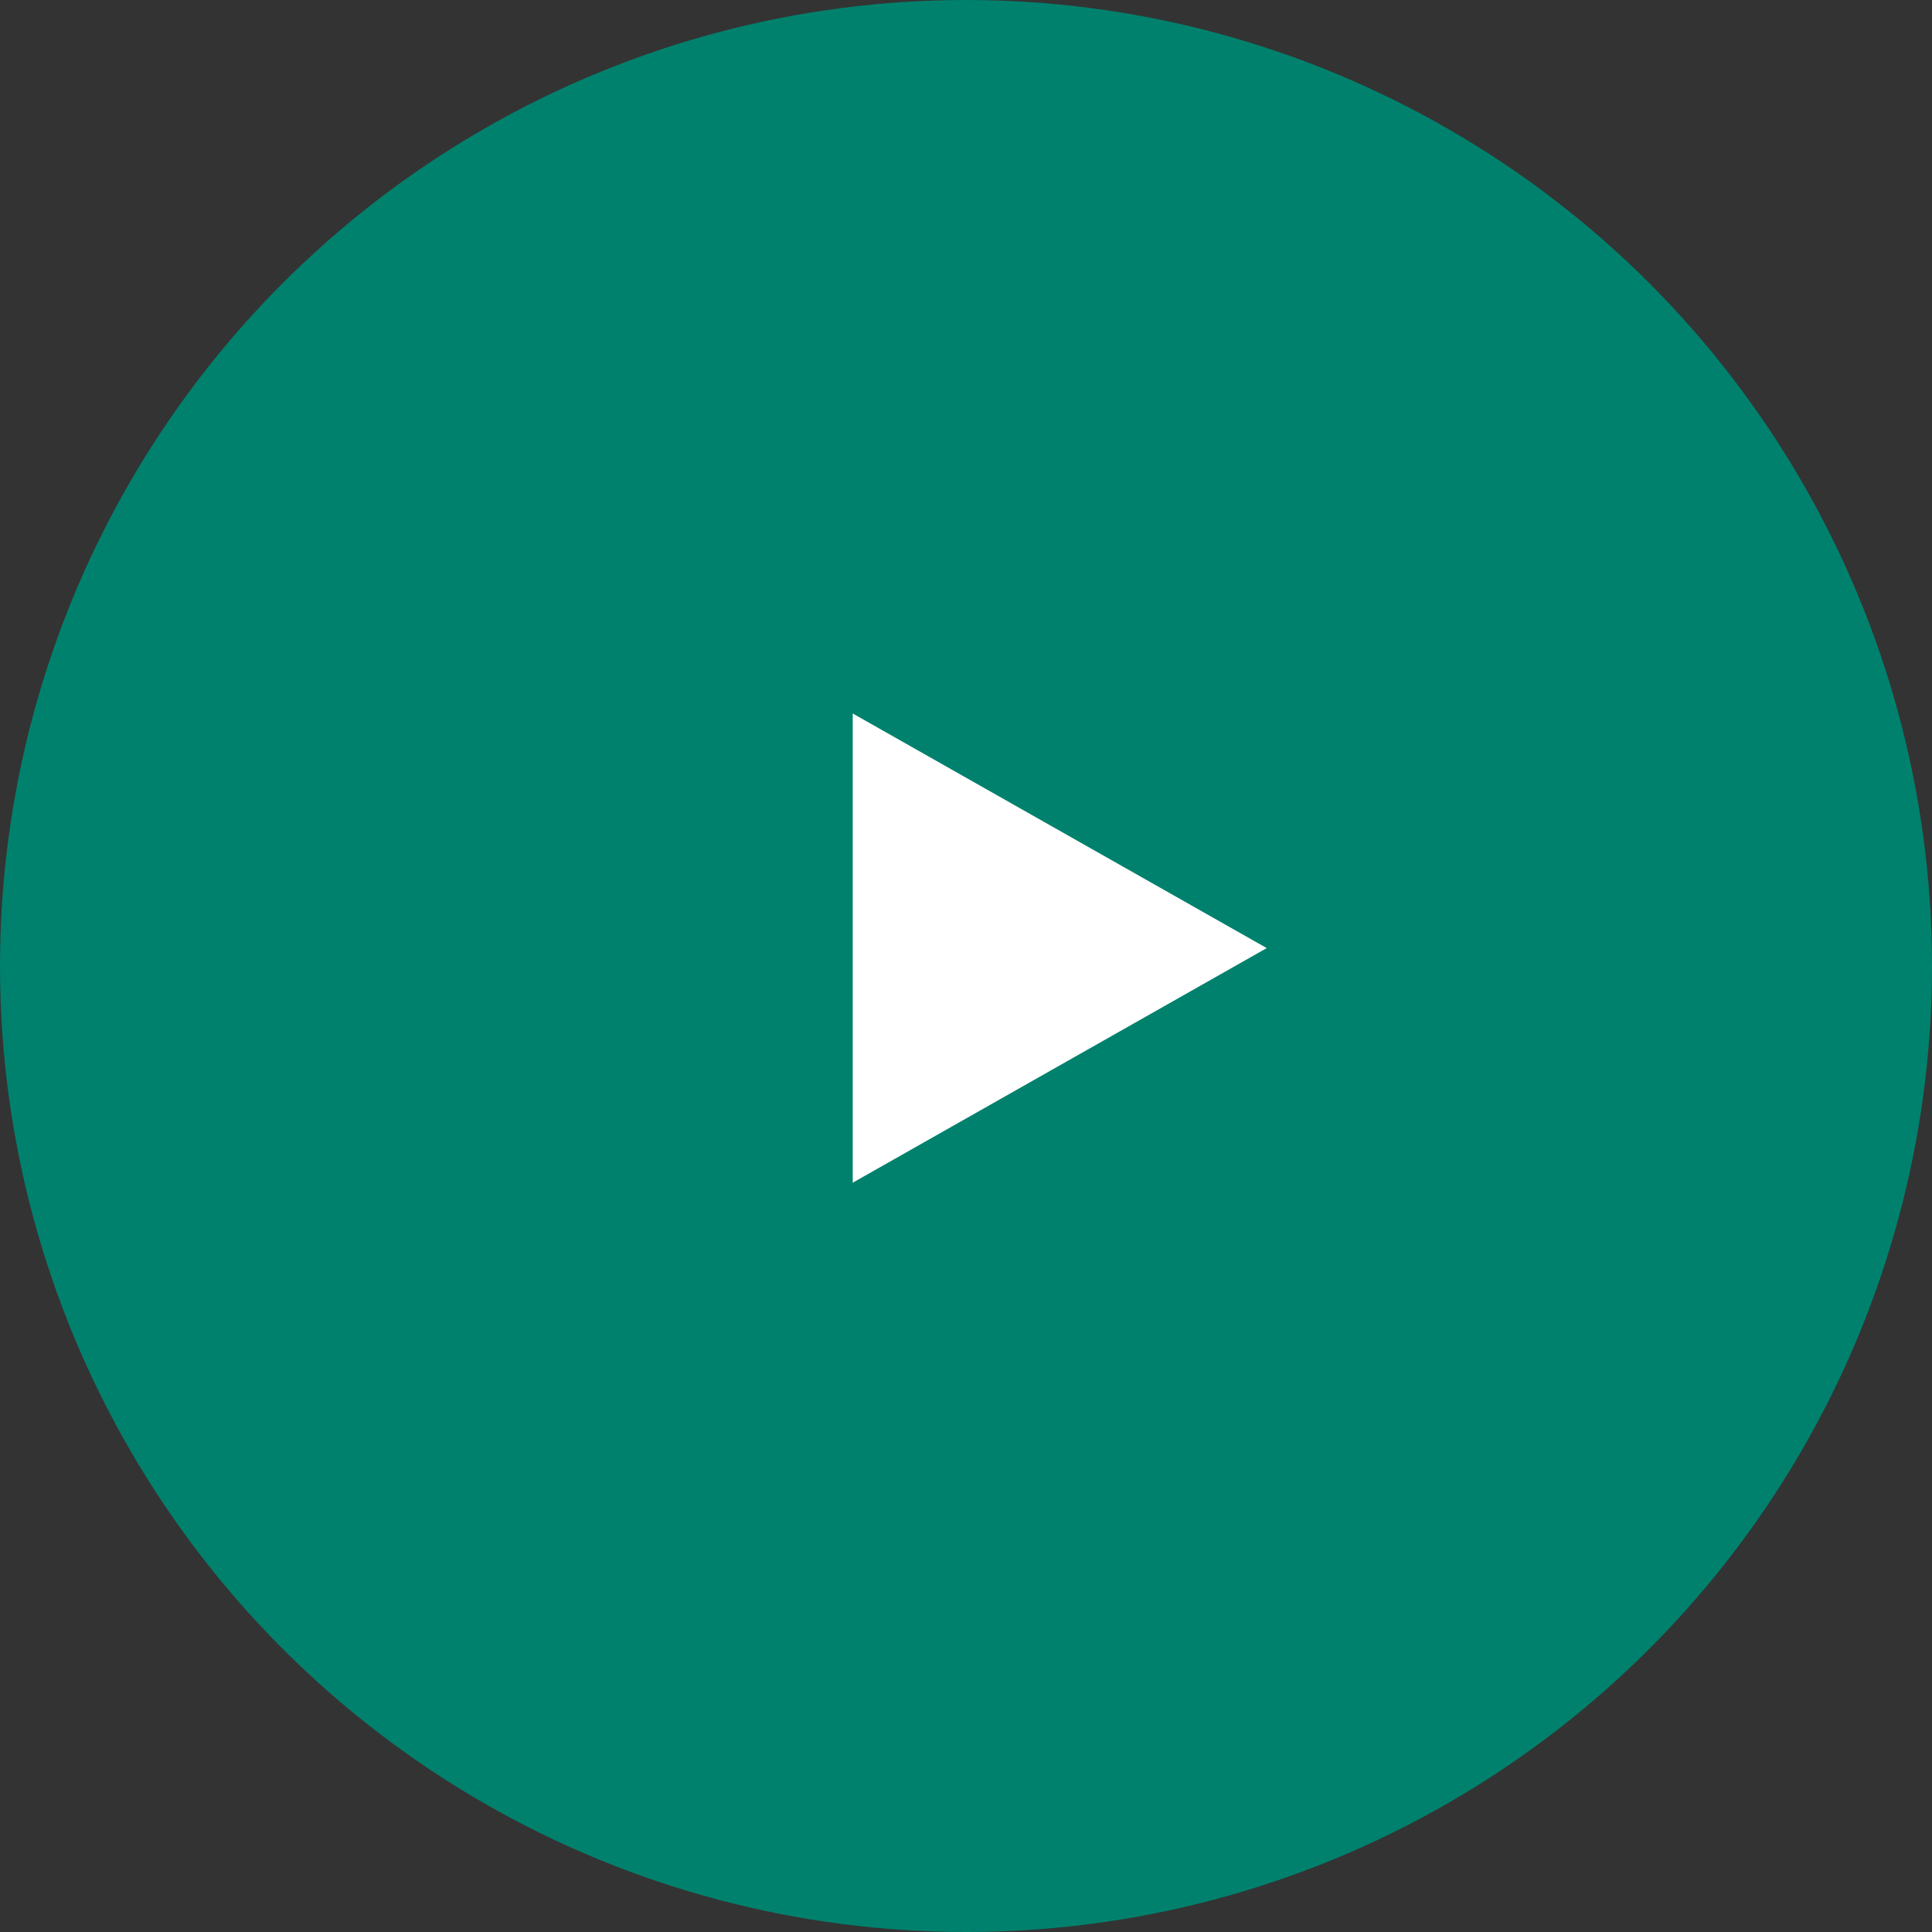 <svg id="Component_51_1" data-name="Component 51 – 1" xmlns="http://www.w3.org/2000/svg" width="70" height="70" viewBox="0 0 70 70">
  <rect x="0" y="0" width="70" height="70" fill="#333333" stroke="none"/>
  <circle id="Ellipse_3" data-name="Ellipse 3" cx="35" cy="35" r="35" fill="#00816d"/>
  <path id="Polygon_2" data-name="Polygon 2" d="M8.5,0,17,15H0Z" transform="translate(45.896 25.851) rotate(90)" fill="#fff"/>
</svg>

